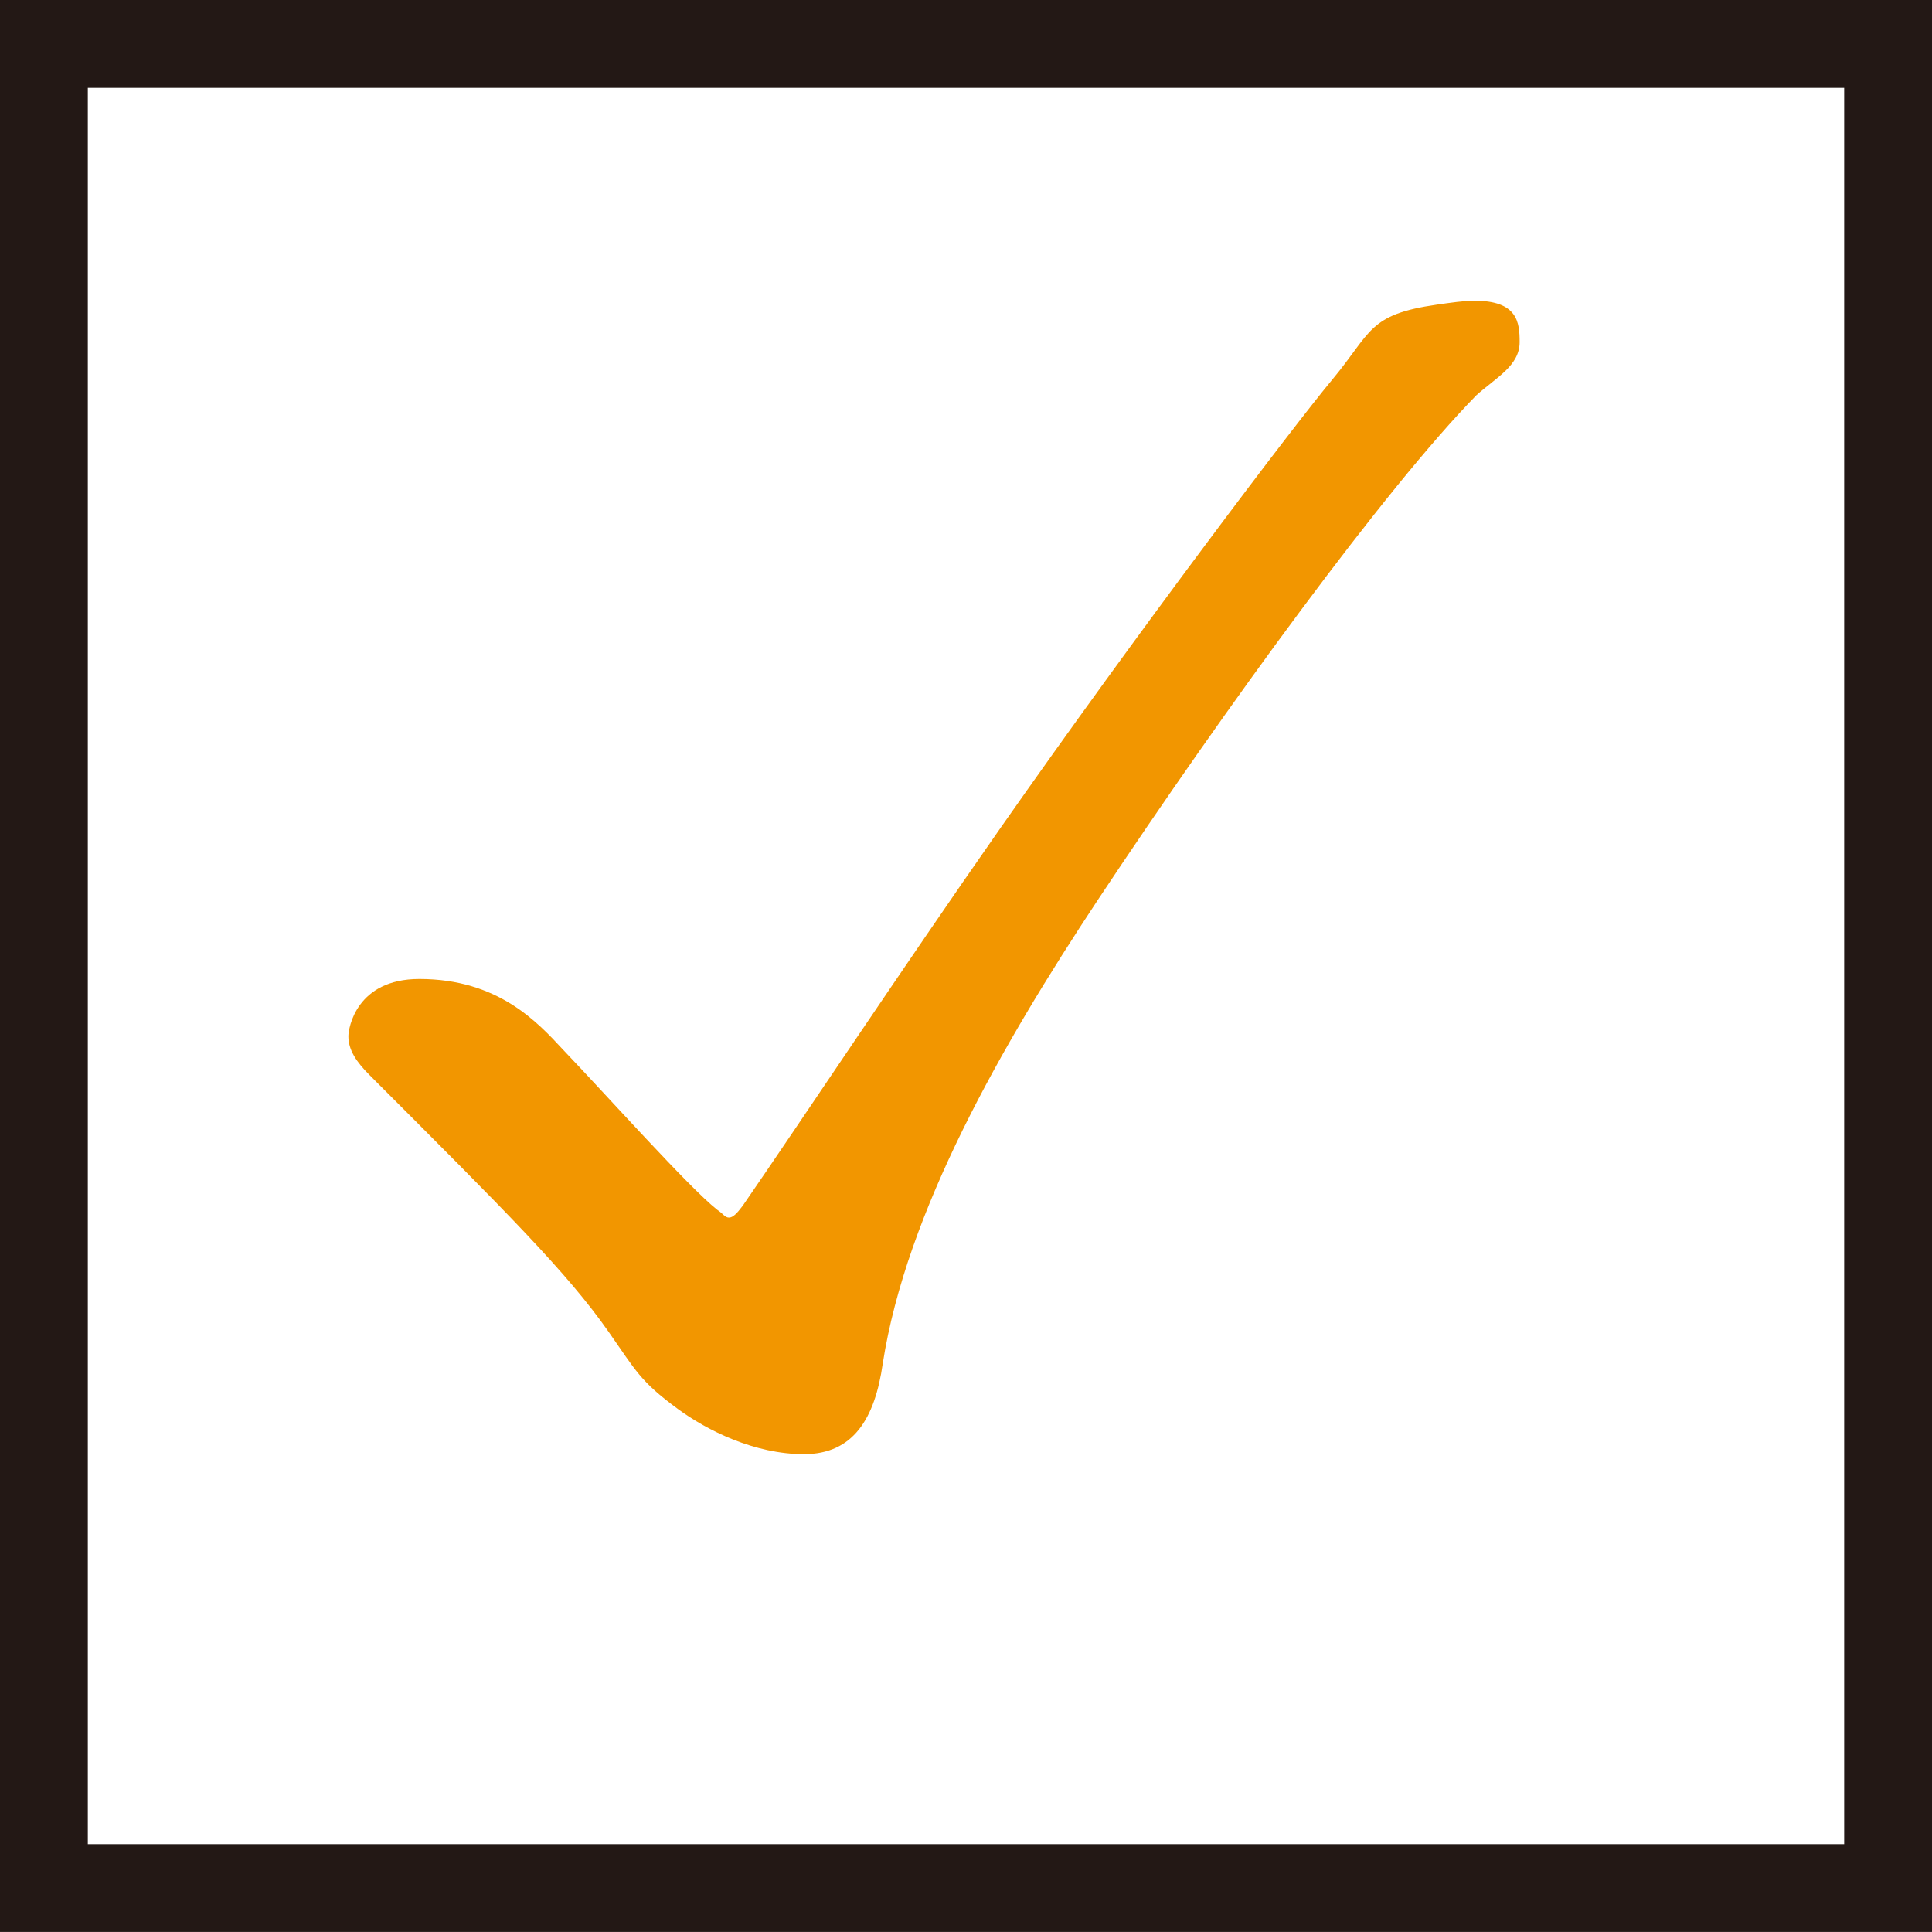 <?xml version="1.0" encoding="utf-8"?>
<!-- Generator: Adobe Illustrator 16.0.0, SVG Export Plug-In . SVG Version: 6.00 Build 0)  -->
<!DOCTYPE svg PUBLIC "-//W3C//DTD SVG 1.1//EN" "http://www.w3.org/Graphics/SVG/1.1/DTD/svg11.dtd">
<svg version="1.1" id="レイヤー_1" xmlns="http://www.w3.org/2000/svg" xmlns:xlink="http://www.w3.org/1999/xlink" x="0px"
	 y="0px" width="43.999px" height="43.998px" viewBox="0 0 43.999 43.998" enable-background="new 0 0 43.999 43.998"
	 xml:space="preserve">
<rect x="1" y="1" fill="none" stroke="#231815" stroke-width="2" stroke-miterlimit="10" width="41.999" height="41.998"/>
<g>
	<path fill="#F29600" d="M7.934,23.598c0-0.18,0.179-1.303,1.616-1.303c1.797,0,2.695,0.988,3.279,1.617
		c0.988,1.033,2.874,3.144,3.502,3.637c0.135,0.09,0.18,0.18,0.27,0.18s0.179-0.09,0.314-0.27c1.302-1.887,3.592-5.344,5.883-8.622
		c3.144-4.49,6.646-9.115,7.544-10.193s0.809-1.482,2.381-1.706c0.313-0.045,0.628-0.09,0.853-0.09c0.987,0,1.032,0.494,1.032,0.942
		c0,0.54-0.538,0.809-0.987,1.213c-2.065,2.11-5.703,7.095-8.622,11.496c-2.2,3.323-4.356,7.095-4.895,10.553
		c-0.179,1.258-0.673,2.065-1.796,2.065c-1.123,0-2.201-0.538-2.874-1.032c-0.854-0.629-0.943-0.854-1.572-1.752
		c-0.943-1.347-2.291-2.694-5.434-5.838C8.113,24.182,7.934,23.912,7.934,23.598z"/>
</g>
</svg>
